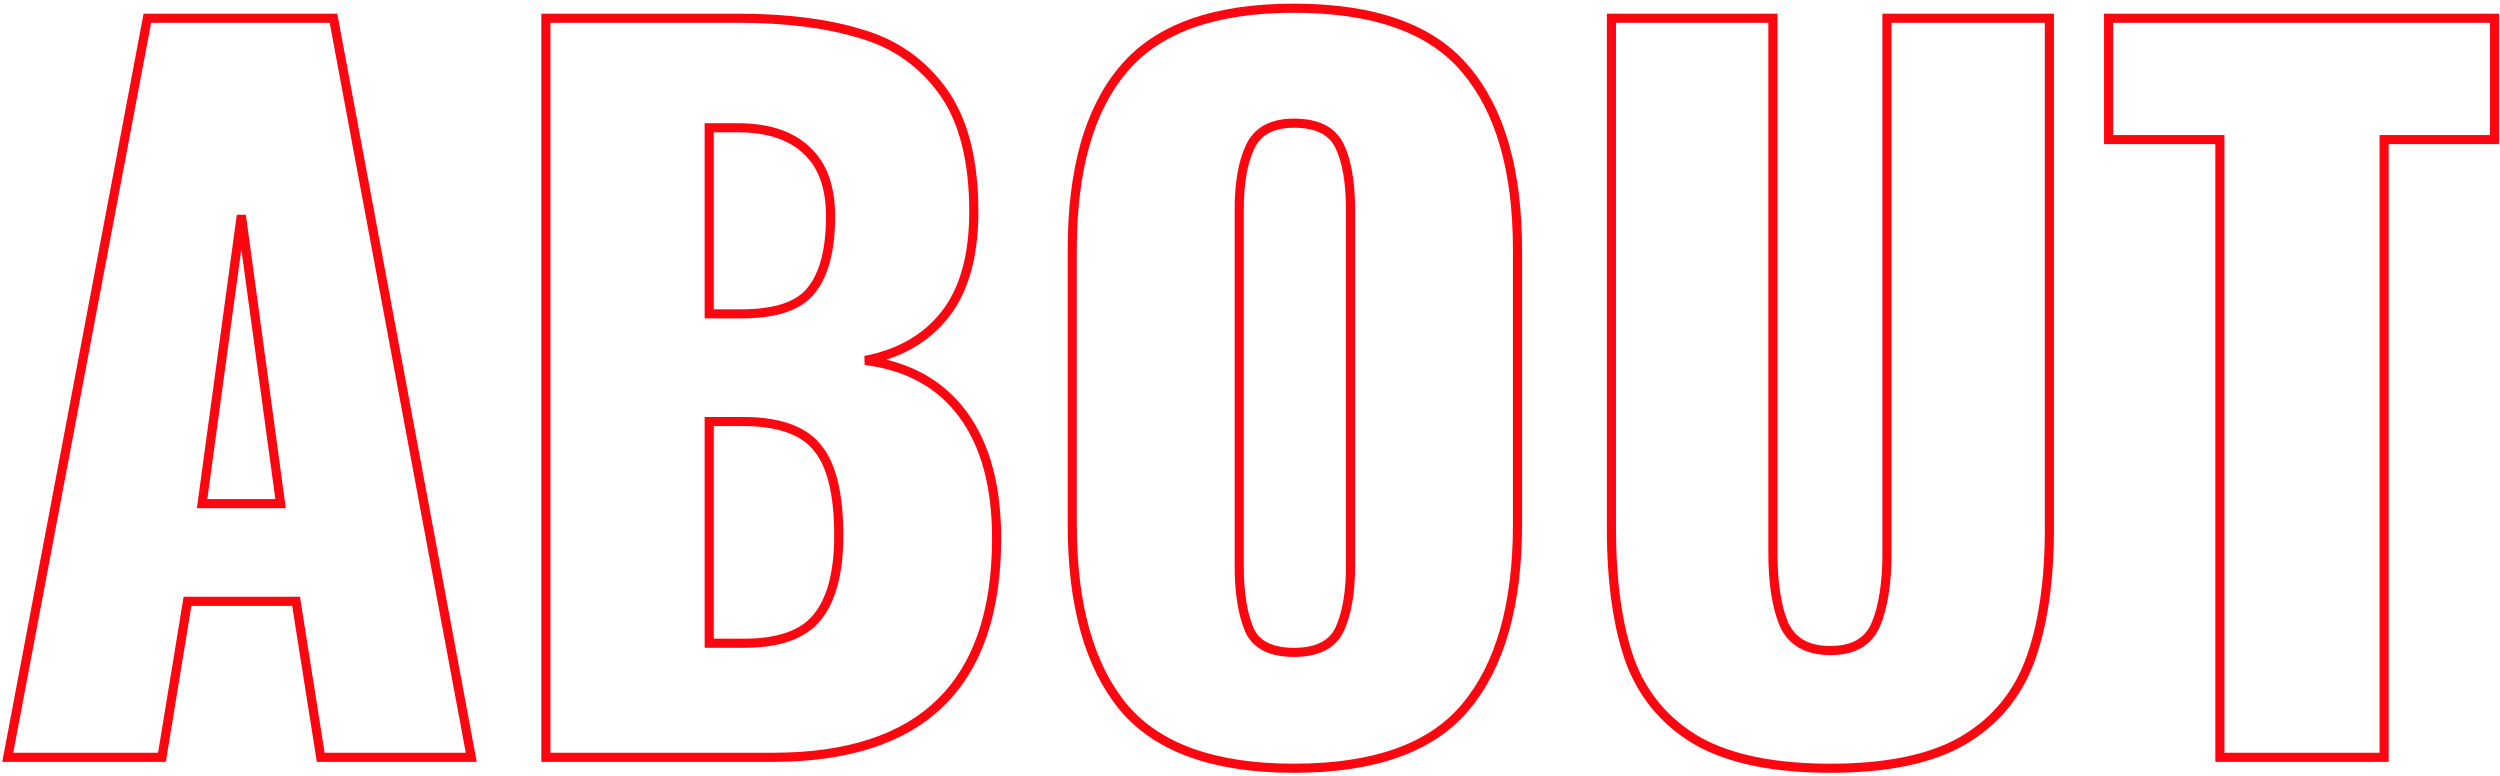 <?xml version="1.0" encoding="UTF-8"?> <svg xmlns="http://www.w3.org/2000/svg" width="548" height="170" viewBox="0 0 548 170" fill="none"> <path d="M32.3 4V3H31.471L31.317 3.814L32.3 4ZM73.1 4L74.083 3.817L73.931 3H73.1V4ZM103.3 166V167H104.504L104.283 165.817L103.3 166ZM70.3 166L69.312 166.156L69.445 167H70.3V166ZM64.9 131.8L65.888 131.644L65.754 130.8H64.9V131.8ZM41.1 131.8V130.8H40.25L40.113 131.638L41.1 131.8ZM35.5 166V167H36.35L36.487 166.162L35.5 166ZM1.7 166L0.717 165.814L0.493 167H1.7V166ZM61.5 110.4V111.4H62.645L62.491 110.265L61.5 110.4ZM52.9 47.2L53.891 47.065H51.909L52.9 47.2ZM44.3 110.4L43.309 110.265L43.155 111.4H44.3V110.4ZM32.3 5H73.1V3H32.3V5ZM72.117 4.183L102.317 166.183L104.283 165.817L74.083 3.817L72.117 4.183ZM103.3 165H70.3V167H103.3V165ZM71.288 165.844L65.888 131.644L63.912 131.956L69.312 166.156L71.288 165.844ZM64.9 130.8H41.1V132.8H64.9V130.8ZM40.113 131.638L34.513 165.838L36.487 166.162L42.087 131.962L40.113 131.638ZM35.5 165H1.7V167H35.5V165ZM2.683 166.186L33.283 4.186L31.317 3.814L0.717 165.814L2.683 166.186ZM62.491 110.265L53.891 47.065L51.909 47.335L60.509 110.535L62.491 110.265ZM51.909 47.065L43.309 110.265L45.291 110.535L53.891 47.335L51.909 47.065ZM44.3 111.4H61.5V109.4H44.3V111.4ZM119.656 4V3H118.656V4H119.656ZM188.656 7.4L188.361 8.355L188.371 8.359L188.382 8.362L188.656 7.4ZM206.656 20L207.466 19.414L206.656 20ZM207.256 68.8L206.466 68.187L207.256 68.8ZM189.656 79L189.467 78.018L189.529 79.992L189.656 79ZM119.656 166H118.656V167H119.656V166ZM177.856 63.6L177.078 62.972L177.071 62.981L177.064 62.99L177.856 63.6ZM176.856 33L176.163 33.721L176.17 33.728L176.178 33.735L176.856 33ZM155.456 28V27H154.456V28H155.456ZM155.456 68.8H154.456V69.8H155.456V68.8ZM179.056 135.4L178.286 134.762L178.284 134.765L179.056 135.4ZM179.056 98L178.284 98.635L178.29 98.643L178.297 98.651L179.056 98ZM155.456 92.4V91.4H154.456V92.4H155.456ZM155.456 141H154.456V142H155.456V141ZM119.656 5L161.856 5V3L119.656 3V5ZM161.856 5C172.324 5 181.151 6.127 188.361 8.355L188.952 6.445C181.494 4.14 172.455 3 161.856 3V5ZM188.382 8.362C195.634 10.434 201.445 14.502 205.846 20.586L207.466 19.414C202.801 12.965 196.612 8.633 188.931 6.438L188.382 8.362ZM205.846 20.586C210.211 26.619 212.456 35.184 212.456 46.4H214.456C214.456 34.95 212.169 25.914 207.466 19.414L205.846 20.586ZM212.456 46.4C212.456 55.87 210.416 63.09 206.466 68.187L208.047 69.413C212.363 63.843 214.456 56.13 214.456 46.4H212.456ZM206.466 68.187C202.503 73.301 196.866 76.59 189.467 78.018L189.846 79.982C197.647 78.476 203.743 74.966 208.047 69.413L206.466 68.187ZM189.529 79.992C198.632 81.162 205.504 84.977 210.252 91.395L211.86 90.205C206.742 83.289 199.347 79.238 189.784 78.008L189.529 79.992ZM210.252 91.395C215.018 97.835 217.456 106.667 217.456 118H219.456C219.456 106.399 216.961 97.099 211.86 90.205L210.252 91.395ZM217.456 118C217.456 133.841 213.415 145.539 205.506 153.286C197.594 161.036 185.641 165 169.456 165V167C185.939 167 198.485 162.964 206.906 154.714C215.331 146.461 219.456 134.159 219.456 118H217.456ZM169.456 165H119.656V167H169.456V165ZM120.656 166V4H118.656V166H120.656ZM162.456 69.8C170.145 69.8 175.69 68.057 178.649 64.21L177.064 62.99C174.689 66.077 169.967 67.8 162.456 67.8V69.8ZM178.634 64.228C181.645 60.501 183.056 54.826 183.056 47.4H181.056C181.056 54.641 179.668 59.766 177.078 62.972L178.634 64.228ZM183.056 47.4C183.056 40.824 181.272 35.715 177.535 32.265L176.178 33.735C179.374 36.685 181.056 41.176 181.056 47.4H183.056ZM177.549 32.279C173.834 28.707 168.48 27 161.656 27V29C168.166 29 172.945 30.626 176.163 33.721L177.549 32.279ZM161.656 27H155.456V29H161.656V27ZM154.456 28V68.8H156.456V28H154.456ZM155.456 69.8H162.456V67.8H155.456V69.8ZM163.056 142C170.784 142 176.485 140.105 179.829 136.035L178.284 134.765C175.494 138.161 170.529 140 163.056 140V142ZM179.827 136.038C183.243 131.91 184.856 125.631 184.856 117.4H182.856C182.856 125.435 181.27 131.157 178.286 134.762L179.827 136.038ZM184.856 117.4C184.856 108.144 183.258 101.366 179.816 97.349L178.297 98.651C181.254 102.101 182.856 108.256 182.856 117.4H184.856ZM179.829 97.365C176.482 93.291 170.71 91.4 162.856 91.4V93.4C170.469 93.4 175.497 95.242 178.284 98.635L179.829 97.365ZM162.856 91.4H155.456V93.4H162.856V91.4ZM154.456 92.4V141H156.456V92.4H154.456ZM155.456 142H163.056V140H155.456V142ZM246.234 155L245.462 155.636L245.467 155.641L246.234 155ZM246.234 15.2L246.997 15.847L247.002 15.841L246.234 15.2ZM321.234 15.2L320.467 15.841L320.473 15.848L321.234 15.2ZM321.234 155L320.468 154.358L320.467 154.359L321.234 155ZM293.634 138L294.536 138.433L294.539 138.426L294.542 138.419L293.634 138ZM293.634 32L292.733 32.433V32.433L293.634 32ZM274.034 32.2L274.936 32.633L274.939 32.626L274.942 32.619L274.034 32.2ZM273.834 138L272.913 138.39L272.916 138.396L272.919 138.403L273.834 138ZM283.634 167.4C266.313 167.4 254.199 162.97 247.002 154.359L245.467 155.641C253.203 164.897 266.022 169.4 283.634 169.4V167.4ZM247.006 154.364C239.745 145.547 236.034 132.479 236.034 115H234.034C234.034 132.721 237.79 146.32 245.462 155.636L247.006 154.364ZM236.034 115V54.8H234.034V115H236.034ZM236.034 54.8C236.034 37.318 239.746 24.392 246.997 15.847L245.472 14.553C237.789 23.608 234.034 37.082 234.034 54.8H236.034ZM247.002 15.841C254.199 7.23 266.313 2.8 283.634 2.8V0.8C266.022 0.8 253.203 5.303 245.467 14.559L247.002 15.841ZM283.634 2.8C301.092 2.8 313.271 7.231 320.467 15.841L322.002 14.559C314.265 5.302 301.377 0.8 283.634 0.8V2.8ZM320.473 15.848C327.859 24.53 331.634 37.458 331.634 54.8H333.634C333.634 37.208 329.81 23.737 321.996 14.552L320.473 15.848ZM331.634 54.8V115H333.634V54.8H331.634ZM331.634 115C331.634 132.476 327.859 145.541 320.468 154.358L322.001 155.642C329.81 146.326 333.634 132.724 333.634 115H331.634ZM320.467 154.359C313.271 162.969 301.092 167.4 283.634 167.4V169.4C301.377 169.4 314.265 164.898 322.002 155.641L320.467 154.359ZM283.634 144C288.919 144 292.708 142.241 294.536 138.433L292.733 137.567C291.361 140.426 288.483 142 283.634 142V144ZM294.542 138.419C296.227 134.77 297.034 129.941 297.034 124H295.034C295.034 129.792 294.242 134.297 292.726 137.581L294.542 138.419ZM297.034 124V46H295.034V124H297.034ZM297.034 46C297.034 39.933 296.229 35.094 294.536 31.567L292.733 32.433C294.24 35.572 295.034 40.067 295.034 46H297.034ZM294.536 31.567C292.708 27.759 288.919 26 283.634 26V28C288.483 28 291.361 29.574 292.733 32.433L294.536 31.567ZM283.634 26C281.119 26 278.944 26.454 277.158 27.421C275.359 28.395 274.012 29.862 273.126 31.781L274.942 32.619C275.657 31.071 276.71 29.938 278.111 29.179C279.525 28.413 281.349 28 283.634 28V26ZM273.133 31.767C271.441 35.292 270.634 40.062 270.634 46H272.634C272.634 40.205 273.428 35.775 274.936 32.633L273.133 31.767ZM270.634 46V124H272.634V46H270.634ZM270.634 124C270.634 129.934 271.374 134.75 272.913 138.39L274.755 137.61C273.362 134.316 272.634 129.8 272.634 124H270.634ZM272.919 138.403C274.608 142.241 278.354 144 283.634 144V142C278.781 142 275.994 140.426 274.75 137.597L272.919 138.403ZM372.422 162.6L371.929 163.47L371.936 163.474L371.942 163.477L372.422 162.6ZM357.422 145.2L356.482 145.54L356.485 145.55L356.489 145.56L357.422 145.2ZM353.222 4V3H352.222V4H353.222ZM388.622 4H389.622V3H388.622V4ZM391.022 136.8L390.098 137.182L390.103 137.196L390.109 137.209L391.022 136.8ZM411.222 136.8L410.298 136.418L411.222 136.8ZM413.622 4V3H412.622V4H413.622ZM449.222 4H450.222V3H449.222V4ZM444.822 145.2L445.755 145.56L445.757 145.555L444.822 145.2ZM429.822 162.6L430.309 163.473L430.314 163.47L429.822 162.6ZM401.222 167.4C389.178 167.4 379.765 165.478 372.902 161.723L371.942 163.477C379.212 167.455 388.999 169.4 401.222 169.4V167.4ZM372.914 161.73C366.05 157.844 361.205 152.225 358.355 144.84L356.489 145.56C359.505 153.375 364.661 159.356 371.929 163.47L372.914 161.73ZM358.362 144.86C355.615 137.272 354.222 127.598 354.222 115.8H352.222C352.222 127.736 353.629 137.661 356.482 145.54L358.362 144.86ZM354.222 115.8V4H352.222V115.8H354.222ZM353.222 5H388.622V3H353.222V5ZM387.622 4V121.2H389.622V4H387.622ZM387.622 121.2C387.622 127.799 388.428 133.146 390.098 137.182L391.946 136.418C390.416 132.721 389.622 127.668 389.622 121.2H387.622ZM390.109 137.209C391.055 139.319 392.477 140.939 394.378 142.019C396.266 143.093 398.565 143.6 401.222 143.6V141.6C398.812 141.6 396.877 141.14 395.366 140.281C393.867 139.428 392.722 138.147 391.934 136.391L390.109 137.209ZM401.222 143.6C403.878 143.6 406.164 143.094 408.024 142.015C409.897 140.929 411.27 139.3 412.146 137.182L410.298 136.418C409.574 138.167 408.48 139.438 407.02 140.285C405.547 141.14 403.633 141.6 401.222 141.6V143.6ZM412.146 137.182C413.816 133.146 414.622 127.799 414.622 121.2H412.622C412.622 127.668 411.828 132.721 410.298 136.418L412.146 137.182ZM414.622 121.2V4H412.622V121.2H414.622ZM413.622 5H449.222V3H413.622V5ZM448.222 4V115.8H450.222V4H448.222ZM448.222 115.8C448.222 127.594 446.763 137.263 443.887 144.845L445.757 145.555C448.747 137.67 450.222 127.74 450.222 115.8H448.222ZM443.889 144.84C441.039 152.225 436.194 157.844 429.329 161.73L430.314 163.47C437.583 159.356 442.738 153.375 445.755 145.56L443.889 144.84ZM429.335 161.727C422.609 165.478 413.267 167.4 401.222 167.4V169.4C413.443 169.4 423.168 167.456 430.309 163.473L429.335 161.727ZM486.6 30.6H487.6V29.6H486.6V30.6ZM462.2 30.6H461.2V31.6H462.2V30.6ZM462.2 4V3H461.2V4H462.2ZM546.8 4H547.8V3H546.8V4ZM546.8 30.6V31.6H547.8V30.6H546.8ZM522.6 30.6V29.6H521.6V30.6H522.6ZM522.6 166V167H523.6V166H522.6ZM486.6 166H485.6V167H486.6V166ZM486.6 29.6H462.2V31.6H486.6V29.6ZM463.2 30.6V4H461.2V30.6H463.2ZM462.2 5H546.8V3H462.2V5ZM545.8 4V30.6H547.8V4H545.8ZM546.8 29.6H522.6V31.6H546.8V29.6ZM521.6 30.6V166H523.6V30.6H521.6ZM522.6 165H486.6V167H522.6V165ZM487.6 166V30.6H485.6V166H487.6Z" fill="#FD0610"></path> </svg> 